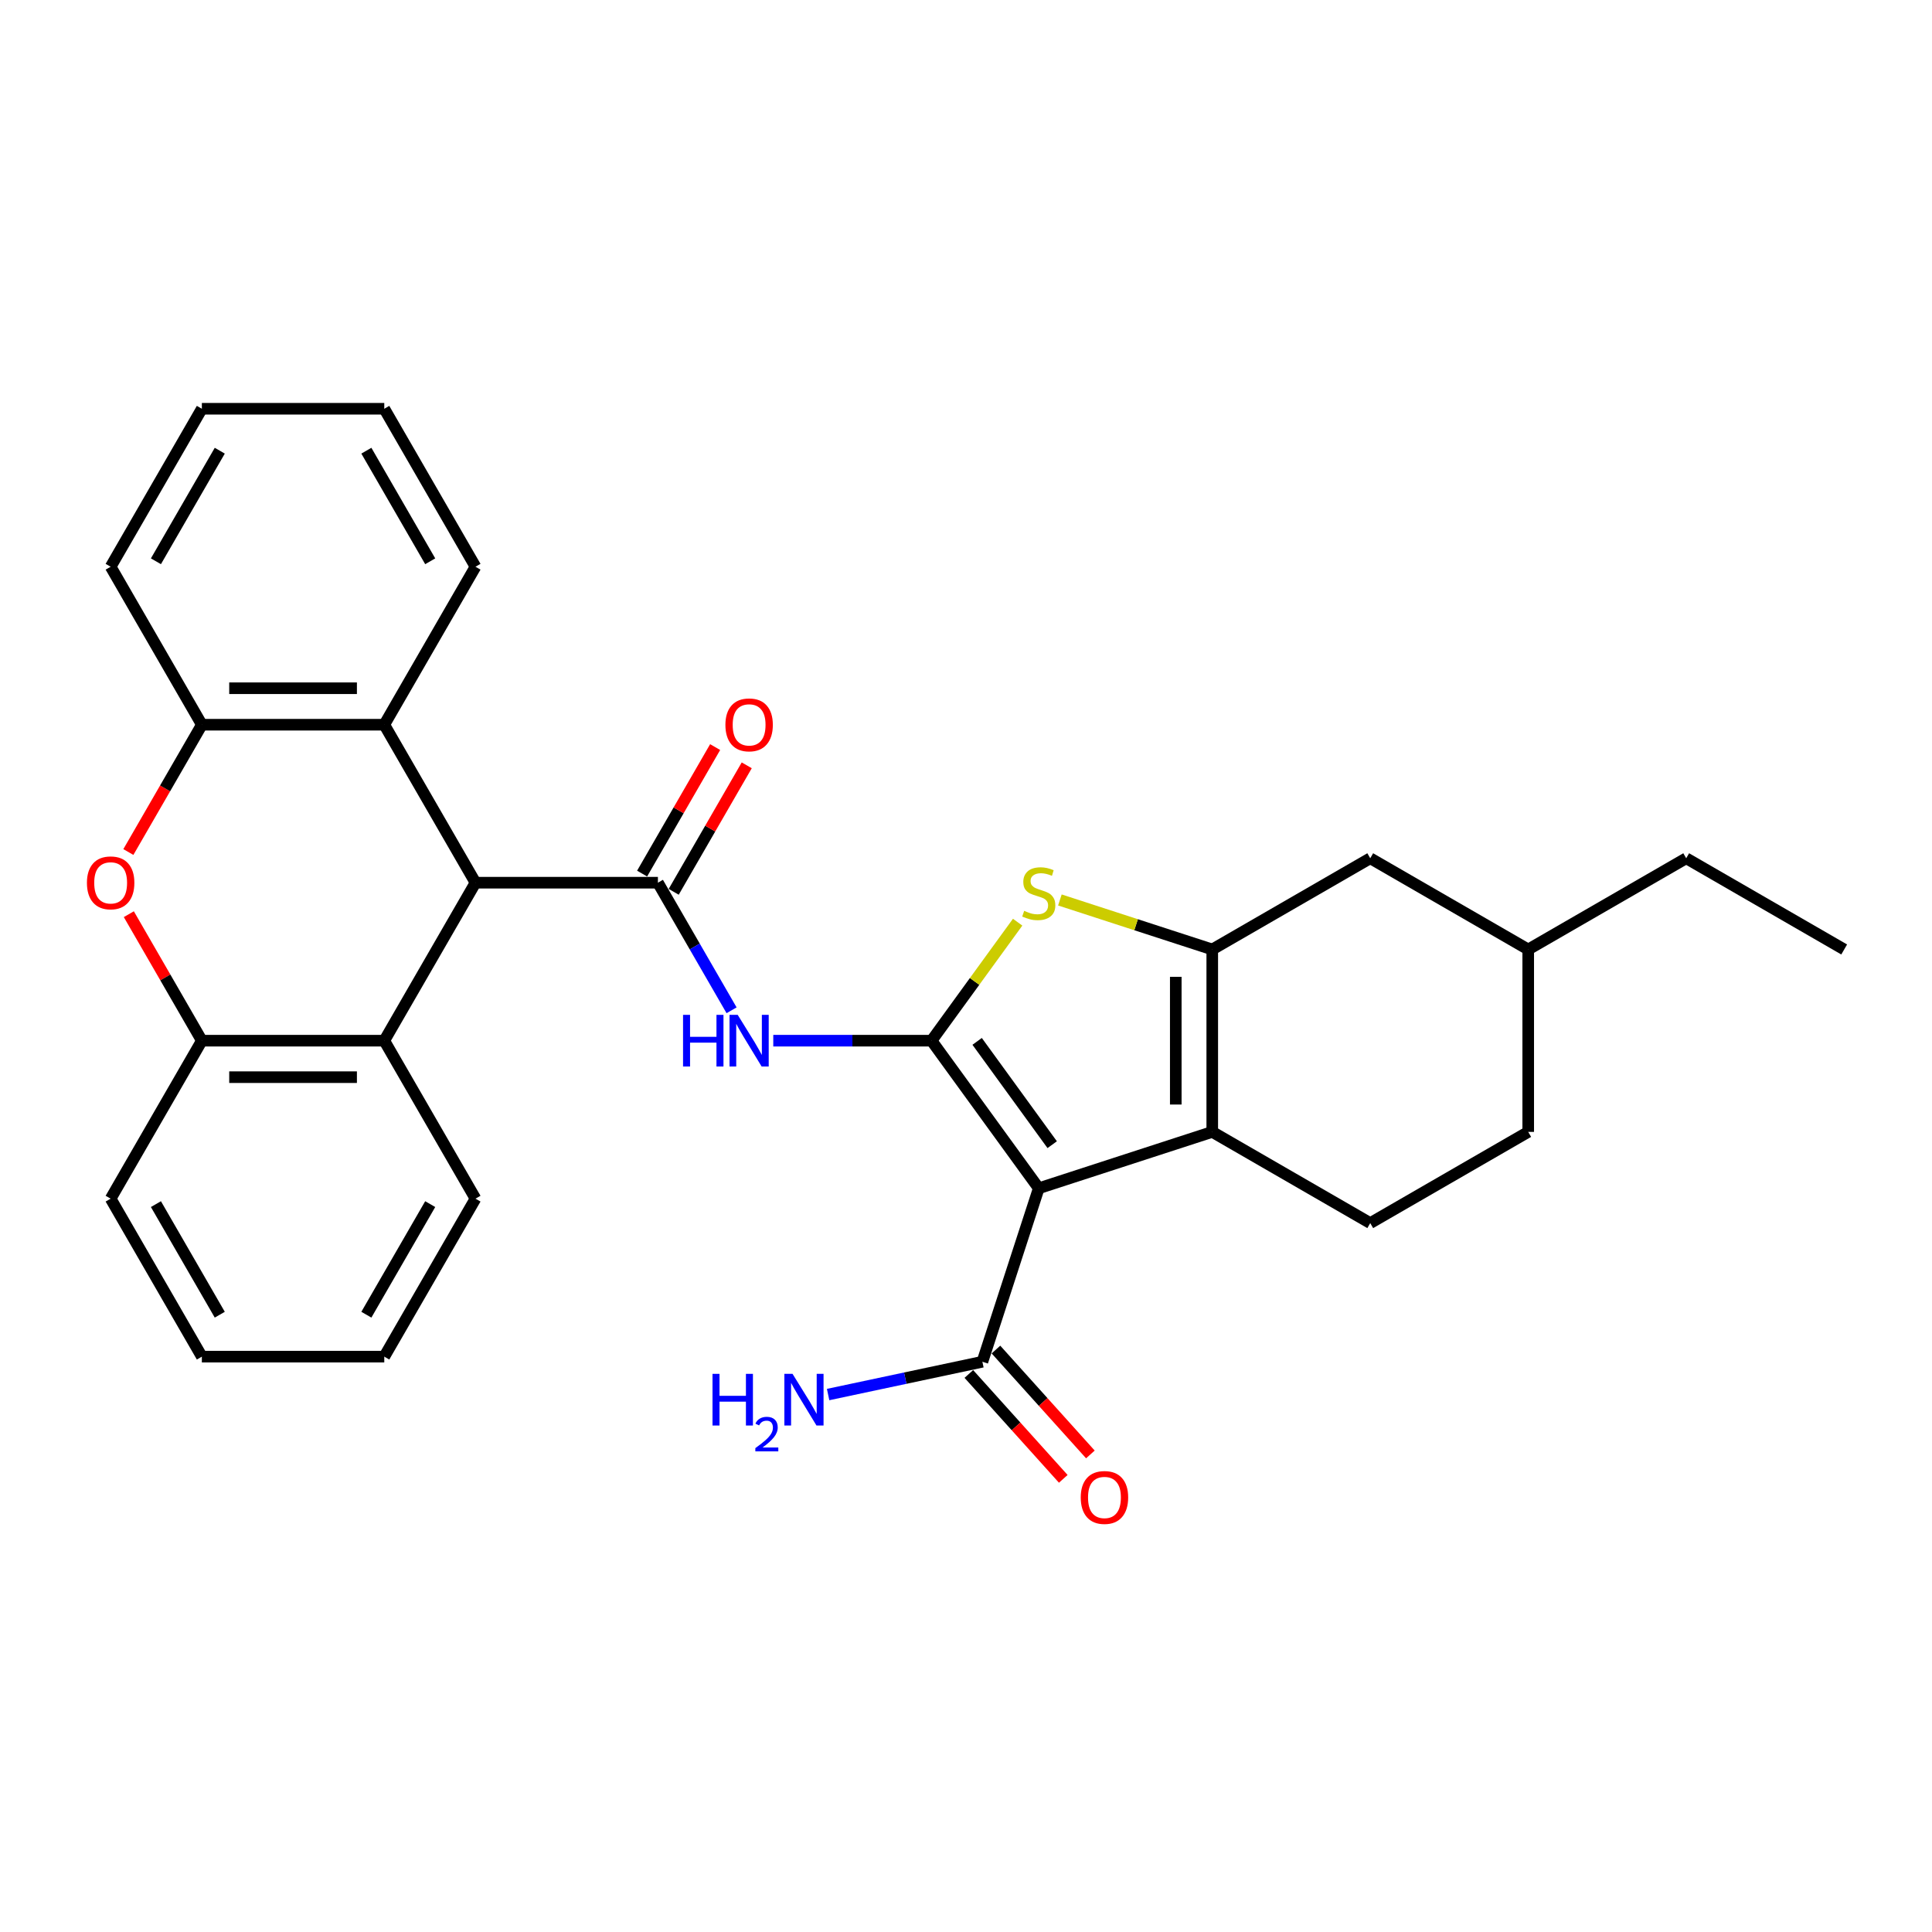 <?xml version='1.0' encoding='iso-8859-1'?>
<svg version='1.1' baseProfile='full'
              xmlns='http://www.w3.org/2000/svg'
                      xmlns:rdkit='http://www.rdkit.org/xml'
                      xmlns:xlink='http://www.w3.org/1999/xlink'
                  xml:space='preserve'
width='1000px' height='1000px' viewBox='0 0 1000 1000'>
<!-- END OF HEADER -->
<rect style='opacity:1.0;fill:#FFFFFF;stroke:none' width='1000' height='1000' x='0' y='0'> </rect>
<path class='bond-0' d='M 482.164,538.656 L 537.663,615.044' style='fill:none;fill-rule:evenodd;stroke:#000000;stroke-width:6px;stroke-linecap:butt;stroke-linejoin:miter;stroke-opacity:1' />
<path class='bond-0' d='M 505.766,539.014 L 544.616,592.486' style='fill:none;fill-rule:evenodd;stroke:#000000;stroke-width:6px;stroke-linecap:butt;stroke-linejoin:miter;stroke-opacity:1' />
<path class='bond-3' d='M 482.164,538.656 L 504.447,507.986' style='fill:none;fill-rule:evenodd;stroke:#000000;stroke-width:6px;stroke-linecap:butt;stroke-linejoin:miter;stroke-opacity:1' />
<path class='bond-3' d='M 504.447,507.986 L 526.729,477.317' style='fill:none;fill-rule:evenodd;stroke:#CCCC00;stroke-width:6px;stroke-linecap:butt;stroke-linejoin:miter;stroke-opacity:1' />
<path class='bond-5' d='M 482.164,538.656 L 441.204,538.656' style='fill:none;fill-rule:evenodd;stroke:#000000;stroke-width:6px;stroke-linecap:butt;stroke-linejoin:miter;stroke-opacity:1' />
<path class='bond-5' d='M 441.204,538.656 L 400.245,538.656' style='fill:none;fill-rule:evenodd;stroke:#0000FF;stroke-width:6px;stroke-linecap:butt;stroke-linejoin:miter;stroke-opacity:1' />
<path class='bond-1' d='M 537.663,615.044 L 627.463,585.866' style='fill:none;fill-rule:evenodd;stroke:#000000;stroke-width:6px;stroke-linecap:butt;stroke-linejoin:miter;stroke-opacity:1' />
<path class='bond-8' d='M 537.663,615.044 L 508.485,704.843' style='fill:none;fill-rule:evenodd;stroke:#000000;stroke-width:6px;stroke-linecap:butt;stroke-linejoin:miter;stroke-opacity:1' />
<path class='bond-13' d='M 627.463,585.866 L 709.233,633.076' style='fill:none;fill-rule:evenodd;stroke:#000000;stroke-width:6px;stroke-linecap:butt;stroke-linejoin:miter;stroke-opacity:1' />
<path class='bond-30' d='M 627.463,585.866 L 627.463,491.445' style='fill:none;fill-rule:evenodd;stroke:#000000;stroke-width:6px;stroke-linecap:butt;stroke-linejoin:miter;stroke-opacity:1' />
<path class='bond-30' d='M 608.578,571.703 L 608.578,505.608' style='fill:none;fill-rule:evenodd;stroke:#000000;stroke-width:6px;stroke-linecap:butt;stroke-linejoin:miter;stroke-opacity:1' />
<path class='bond-2' d='M 627.463,491.445 L 588.03,478.633' style='fill:none;fill-rule:evenodd;stroke:#000000;stroke-width:6px;stroke-linecap:butt;stroke-linejoin:miter;stroke-opacity:1' />
<path class='bond-2' d='M 588.03,478.633 L 548.597,465.82' style='fill:none;fill-rule:evenodd;stroke:#CCCC00;stroke-width:6px;stroke-linecap:butt;stroke-linejoin:miter;stroke-opacity:1' />
<path class='bond-14' d='M 627.463,491.445 L 709.233,444.235' style='fill:none;fill-rule:evenodd;stroke:#000000;stroke-width:6px;stroke-linecap:butt;stroke-linejoin:miter;stroke-opacity:1' />
<path class='bond-4' d='M 340.533,456.885 L 359.597,489.905' style='fill:none;fill-rule:evenodd;stroke:#000000;stroke-width:6px;stroke-linecap:butt;stroke-linejoin:miter;stroke-opacity:1' />
<path class='bond-4' d='M 359.597,489.905 L 378.661,522.925' style='fill:none;fill-rule:evenodd;stroke:#0000FF;stroke-width:6px;stroke-linecap:butt;stroke-linejoin:miter;stroke-opacity:1' />
<path class='bond-6' d='M 340.533,456.885 L 246.112,456.885' style='fill:none;fill-rule:evenodd;stroke:#000000;stroke-width:6px;stroke-linecap:butt;stroke-linejoin:miter;stroke-opacity:1' />
<path class='bond-15' d='M 348.71,461.606 L 367.611,428.869' style='fill:none;fill-rule:evenodd;stroke:#000000;stroke-width:6px;stroke-linecap:butt;stroke-linejoin:miter;stroke-opacity:1' />
<path class='bond-15' d='M 367.611,428.869 L 386.511,396.132' style='fill:none;fill-rule:evenodd;stroke:#FF0000;stroke-width:6px;stroke-linecap:butt;stroke-linejoin:miter;stroke-opacity:1' />
<path class='bond-15' d='M 332.356,452.164 L 351.256,419.427' style='fill:none;fill-rule:evenodd;stroke:#000000;stroke-width:6px;stroke-linecap:butt;stroke-linejoin:miter;stroke-opacity:1' />
<path class='bond-15' d='M 351.256,419.427 L 370.157,386.69' style='fill:none;fill-rule:evenodd;stroke:#FF0000;stroke-width:6px;stroke-linecap:butt;stroke-linejoin:miter;stroke-opacity:1' />
<path class='bond-9' d='M 246.112,456.885 L 198.902,538.656' style='fill:none;fill-rule:evenodd;stroke:#000000;stroke-width:6px;stroke-linecap:butt;stroke-linejoin:miter;stroke-opacity:1' />
<path class='bond-10' d='M 246.112,456.885 L 198.902,375.114' style='fill:none;fill-rule:evenodd;stroke:#000000;stroke-width:6px;stroke-linecap:butt;stroke-linejoin:miter;stroke-opacity:1' />
<path class='bond-7' d='M 66.68,473.182 L 85.581,505.919' style='fill:none;fill-rule:evenodd;stroke:#FF0000;stroke-width:6px;stroke-linecap:butt;stroke-linejoin:miter;stroke-opacity:1' />
<path class='bond-7' d='M 85.581,505.919 L 104.481,538.656' style='fill:none;fill-rule:evenodd;stroke:#000000;stroke-width:6px;stroke-linecap:butt;stroke-linejoin:miter;stroke-opacity:1' />
<path class='bond-32' d='M 66.44,441.003 L 85.46,408.059' style='fill:none;fill-rule:evenodd;stroke:#FF0000;stroke-width:6px;stroke-linecap:butt;stroke-linejoin:miter;stroke-opacity:1' />
<path class='bond-32' d='M 85.46,408.059 L 104.481,375.114' style='fill:none;fill-rule:evenodd;stroke:#000000;stroke-width:6px;stroke-linecap:butt;stroke-linejoin:miter;stroke-opacity:1' />
<path class='bond-16' d='M 501.469,711.161 L 525.909,738.304' style='fill:none;fill-rule:evenodd;stroke:#000000;stroke-width:6px;stroke-linecap:butt;stroke-linejoin:miter;stroke-opacity:1' />
<path class='bond-16' d='M 525.909,738.304 L 550.349,765.448' style='fill:none;fill-rule:evenodd;stroke:#FF0000;stroke-width:6px;stroke-linecap:butt;stroke-linejoin:miter;stroke-opacity:1' />
<path class='bond-16' d='M 515.502,698.525 L 539.942,725.668' style='fill:none;fill-rule:evenodd;stroke:#000000;stroke-width:6px;stroke-linecap:butt;stroke-linejoin:miter;stroke-opacity:1' />
<path class='bond-16' d='M 539.942,725.668 L 564.382,752.812' style='fill:none;fill-rule:evenodd;stroke:#FF0000;stroke-width:6px;stroke-linecap:butt;stroke-linejoin:miter;stroke-opacity:1' />
<path class='bond-17' d='M 508.485,704.843 L 468.557,713.33' style='fill:none;fill-rule:evenodd;stroke:#000000;stroke-width:6px;stroke-linecap:butt;stroke-linejoin:miter;stroke-opacity:1' />
<path class='bond-17' d='M 468.557,713.33 L 428.629,721.817' style='fill:none;fill-rule:evenodd;stroke:#0000FF;stroke-width:6px;stroke-linecap:butt;stroke-linejoin:miter;stroke-opacity:1' />
<path class='bond-11' d='M 198.902,538.656 L 104.481,538.656' style='fill:none;fill-rule:evenodd;stroke:#000000;stroke-width:6px;stroke-linecap:butt;stroke-linejoin:miter;stroke-opacity:1' />
<path class='bond-11' d='M 184.739,557.54 L 118.644,557.54' style='fill:none;fill-rule:evenodd;stroke:#000000;stroke-width:6px;stroke-linecap:butt;stroke-linejoin:miter;stroke-opacity:1' />
<path class='bond-21' d='M 198.902,538.656 L 246.112,620.426' style='fill:none;fill-rule:evenodd;stroke:#000000;stroke-width:6px;stroke-linecap:butt;stroke-linejoin:miter;stroke-opacity:1' />
<path class='bond-12' d='M 198.902,375.114 L 104.481,375.114' style='fill:none;fill-rule:evenodd;stroke:#000000;stroke-width:6px;stroke-linecap:butt;stroke-linejoin:miter;stroke-opacity:1' />
<path class='bond-12' d='M 184.739,356.23 L 118.644,356.23' style='fill:none;fill-rule:evenodd;stroke:#000000;stroke-width:6px;stroke-linecap:butt;stroke-linejoin:miter;stroke-opacity:1' />
<path class='bond-20' d='M 198.902,375.114 L 246.112,293.343' style='fill:none;fill-rule:evenodd;stroke:#000000;stroke-width:6px;stroke-linecap:butt;stroke-linejoin:miter;stroke-opacity:1' />
<path class='bond-23' d='M 104.481,538.656 L 57.271,620.426' style='fill:none;fill-rule:evenodd;stroke:#000000;stroke-width:6px;stroke-linecap:butt;stroke-linejoin:miter;stroke-opacity:1' />
<path class='bond-22' d='M 104.481,375.114 L 57.271,293.343' style='fill:none;fill-rule:evenodd;stroke:#000000;stroke-width:6px;stroke-linecap:butt;stroke-linejoin:miter;stroke-opacity:1' />
<path class='bond-18' d='M 709.233,633.076 L 791.004,585.866' style='fill:none;fill-rule:evenodd;stroke:#000000;stroke-width:6px;stroke-linecap:butt;stroke-linejoin:miter;stroke-opacity:1' />
<path class='bond-19' d='M 709.233,444.235 L 791.004,491.445' style='fill:none;fill-rule:evenodd;stroke:#000000;stroke-width:6px;stroke-linecap:butt;stroke-linejoin:miter;stroke-opacity:1' />
<path class='bond-31' d='M 791.004,585.866 L 791.004,491.445' style='fill:none;fill-rule:evenodd;stroke:#000000;stroke-width:6px;stroke-linecap:butt;stroke-linejoin:miter;stroke-opacity:1' />
<path class='bond-24' d='M 791.004,491.445 L 872.775,444.235' style='fill:none;fill-rule:evenodd;stroke:#000000;stroke-width:6px;stroke-linecap:butt;stroke-linejoin:miter;stroke-opacity:1' />
<path class='bond-25' d='M 246.112,293.343 L 198.902,211.573' style='fill:none;fill-rule:evenodd;stroke:#000000;stroke-width:6px;stroke-linecap:butt;stroke-linejoin:miter;stroke-opacity:1' />
<path class='bond-25' d='M 222.676,290.52 L 189.629,233.28' style='fill:none;fill-rule:evenodd;stroke:#000000;stroke-width:6px;stroke-linecap:butt;stroke-linejoin:miter;stroke-opacity:1' />
<path class='bond-26' d='M 246.112,620.426 L 198.902,702.197' style='fill:none;fill-rule:evenodd;stroke:#000000;stroke-width:6px;stroke-linecap:butt;stroke-linejoin:miter;stroke-opacity:1' />
<path class='bond-26' d='M 222.676,623.25 L 189.629,680.489' style='fill:none;fill-rule:evenodd;stroke:#000000;stroke-width:6px;stroke-linecap:butt;stroke-linejoin:miter;stroke-opacity:1' />
<path class='bond-34' d='M 57.271,293.343 L 104.481,211.573' style='fill:none;fill-rule:evenodd;stroke:#000000;stroke-width:6px;stroke-linecap:butt;stroke-linejoin:miter;stroke-opacity:1' />
<path class='bond-34' d='M 80.707,290.52 L 113.754,233.28' style='fill:none;fill-rule:evenodd;stroke:#000000;stroke-width:6px;stroke-linecap:butt;stroke-linejoin:miter;stroke-opacity:1' />
<path class='bond-33' d='M 57.271,620.426 L 104.481,702.197' style='fill:none;fill-rule:evenodd;stroke:#000000;stroke-width:6px;stroke-linecap:butt;stroke-linejoin:miter;stroke-opacity:1' />
<path class='bond-33' d='M 80.707,623.25 L 113.754,680.489' style='fill:none;fill-rule:evenodd;stroke:#000000;stroke-width:6px;stroke-linecap:butt;stroke-linejoin:miter;stroke-opacity:1' />
<path class='bond-29' d='M 872.775,444.235 L 954.545,491.445' style='fill:none;fill-rule:evenodd;stroke:#000000;stroke-width:6px;stroke-linecap:butt;stroke-linejoin:miter;stroke-opacity:1' />
<path class='bond-28' d='M 198.902,211.573 L 104.481,211.573' style='fill:none;fill-rule:evenodd;stroke:#000000;stroke-width:6px;stroke-linecap:butt;stroke-linejoin:miter;stroke-opacity:1' />
<path class='bond-27' d='M 198.902,702.197 L 104.481,702.197' style='fill:none;fill-rule:evenodd;stroke:#000000;stroke-width:6px;stroke-linecap:butt;stroke-linejoin:miter;stroke-opacity:1' />
<path  class='atom-4' d='M 530.109 471.445
Q 530.412 471.559, 531.658 472.087
Q 532.904 472.616, 534.264 472.956
Q 535.661 473.258, 537.021 473.258
Q 539.551 473.258, 541.024 472.05
Q 542.497 470.803, 542.497 468.651
Q 542.497 467.178, 541.742 466.271
Q 541.024 465.365, 539.891 464.874
Q 538.758 464.383, 536.87 463.816
Q 534.491 463.099, 533.055 462.419
Q 531.658 461.739, 530.638 460.304
Q 529.656 458.869, 529.656 456.451
Q 529.656 453.09, 531.922 451.013
Q 534.226 448.936, 538.758 448.936
Q 541.855 448.936, 545.368 450.408
L 544.499 453.317
Q 541.289 451.995, 538.872 451.995
Q 536.266 451.995, 534.83 453.09
Q 533.395 454.148, 533.433 455.998
Q 533.433 457.433, 534.151 458.302
Q 534.906 459.171, 535.963 459.662
Q 537.059 460.153, 538.872 460.719
Q 541.289 461.475, 542.724 462.23
Q 544.159 462.985, 545.179 464.534
Q 546.236 466.045, 546.236 468.651
Q 546.236 472.352, 543.744 474.354
Q 541.289 476.318, 537.172 476.318
Q 534.793 476.318, 532.98 475.789
Q 531.205 475.298, 529.09 474.429
L 530.109 471.445
' fill='#CCCC00'/>
<path  class='atom-6' d='M 353.544 525.286
L 357.17 525.286
L 357.17 536.654
L 370.842 536.654
L 370.842 525.286
L 374.468 525.286
L 374.468 552.026
L 370.842 552.026
L 370.842 539.675
L 357.17 539.675
L 357.17 552.026
L 353.544 552.026
L 353.544 525.286
' fill='#0000FF'/>
<path  class='atom-6' d='M 381.833 525.286
L 390.595 539.449
Q 391.463 540.846, 392.861 543.377
Q 394.258 545.907, 394.334 546.058
L 394.334 525.286
L 397.884 525.286
L 397.884 552.026
L 394.221 552.026
L 384.816 536.541
Q 383.721 534.728, 382.55 532.651
Q 381.417 530.573, 381.077 529.931
L 381.077 552.026
L 377.602 552.026
L 377.602 525.286
L 381.833 525.286
' fill='#0000FF'/>
<path  class='atom-8' d='M 44.996 456.96
Q 44.996 450.54, 48.169 446.952
Q 51.341 443.364, 57.271 443.364
Q 63.2 443.364, 66.373 446.952
Q 69.545 450.54, 69.545 456.96
Q 69.545 463.457, 66.335 467.158
Q 63.125 470.821, 57.271 470.821
Q 51.379 470.821, 48.169 467.158
Q 44.996 463.494, 44.996 456.96
M 57.271 467.8
Q 61.35 467.8, 63.54 465.081
Q 65.769 462.324, 65.769 456.96
Q 65.769 451.711, 63.54 449.067
Q 61.35 446.385, 57.271 446.385
Q 53.192 446.385, 50.964 449.029
Q 48.773 451.673, 48.773 456.96
Q 48.773 462.361, 50.964 465.081
Q 53.192 467.8, 57.271 467.8
' fill='#FF0000'/>
<path  class='atom-16' d='M 375.469 375.19
Q 375.469 368.769, 378.641 365.181
Q 381.814 361.593, 387.743 361.593
Q 393.673 361.593, 396.845 365.181
Q 400.018 368.769, 400.018 375.19
Q 400.018 381.686, 396.808 385.387
Q 393.597 389.051, 387.743 389.051
Q 381.851 389.051, 378.641 385.387
Q 375.469 381.724, 375.469 375.19
M 387.743 386.029
Q 391.822 386.029, 394.013 383.31
Q 396.241 380.553, 396.241 375.19
Q 396.241 369.94, 394.013 367.296
Q 391.822 364.615, 387.743 364.615
Q 383.664 364.615, 381.436 367.258
Q 379.245 369.902, 379.245 375.19
Q 379.245 380.591, 381.436 383.31
Q 383.664 386.029, 387.743 386.029
' fill='#FF0000'/>
<path  class='atom-17' d='M 559.391 775.087
Q 559.391 768.666, 562.563 765.078
Q 565.736 761.49, 571.665 761.49
Q 577.595 761.49, 580.767 765.078
Q 583.94 768.666, 583.94 775.087
Q 583.94 781.583, 580.73 785.284
Q 577.519 788.948, 571.665 788.948
Q 565.773 788.948, 562.563 785.284
Q 559.391 781.621, 559.391 775.087
M 571.665 785.926
Q 575.744 785.926, 577.935 783.207
Q 580.163 780.45, 580.163 775.087
Q 580.163 769.837, 577.935 767.193
Q 575.744 764.512, 571.665 764.512
Q 567.586 764.512, 565.358 767.156
Q 563.167 769.799, 563.167 775.087
Q 563.167 780.488, 565.358 783.207
Q 567.586 785.926, 571.665 785.926
' fill='#FF0000'/>
<path  class='atom-18' d='M 368.792 711.104
L 372.418 711.104
L 372.418 722.473
L 386.09 722.473
L 386.09 711.104
L 389.716 711.104
L 389.716 737.844
L 386.09 737.844
L 386.09 725.494
L 372.418 725.494
L 372.418 737.844
L 368.792 737.844
L 368.792 711.104
' fill='#0000FF'/>
<path  class='atom-18' d='M 391.012 736.906
Q 391.66 735.236, 393.206 734.314
Q 394.751 733.366, 396.895 733.366
Q 399.562 733.366, 401.058 734.812
Q 402.553 736.258, 402.553 738.825
Q 402.553 741.443, 400.609 743.886
Q 398.69 746.328, 394.701 749.22
L 402.853 749.22
L 402.853 751.214
L 390.962 751.214
L 390.962 749.544
Q 394.253 747.201, 396.197 745.456
Q 398.166 743.711, 399.113 742.141
Q 400.061 740.57, 400.061 738.95
Q 400.061 737.255, 399.213 736.308
Q 398.366 735.361, 396.895 735.361
Q 395.474 735.361, 394.527 735.934
Q 393.58 736.507, 392.907 737.778
L 391.012 736.906
' fill='#0000FF'/>
<path  class='atom-18' d='M 410.217 711.104
L 418.98 725.267
Q 419.848 726.665, 421.246 729.195
Q 422.643 731.726, 422.719 731.877
L 422.719 711.104
L 426.269 711.104
L 426.269 737.844
L 422.605 737.844
L 413.201 722.359
Q 412.106 720.546, 410.935 718.469
Q 409.802 716.392, 409.462 715.75
L 409.462 737.844
L 405.987 737.844
L 405.987 711.104
L 410.217 711.104
' fill='#0000FF'/>
</svg>
